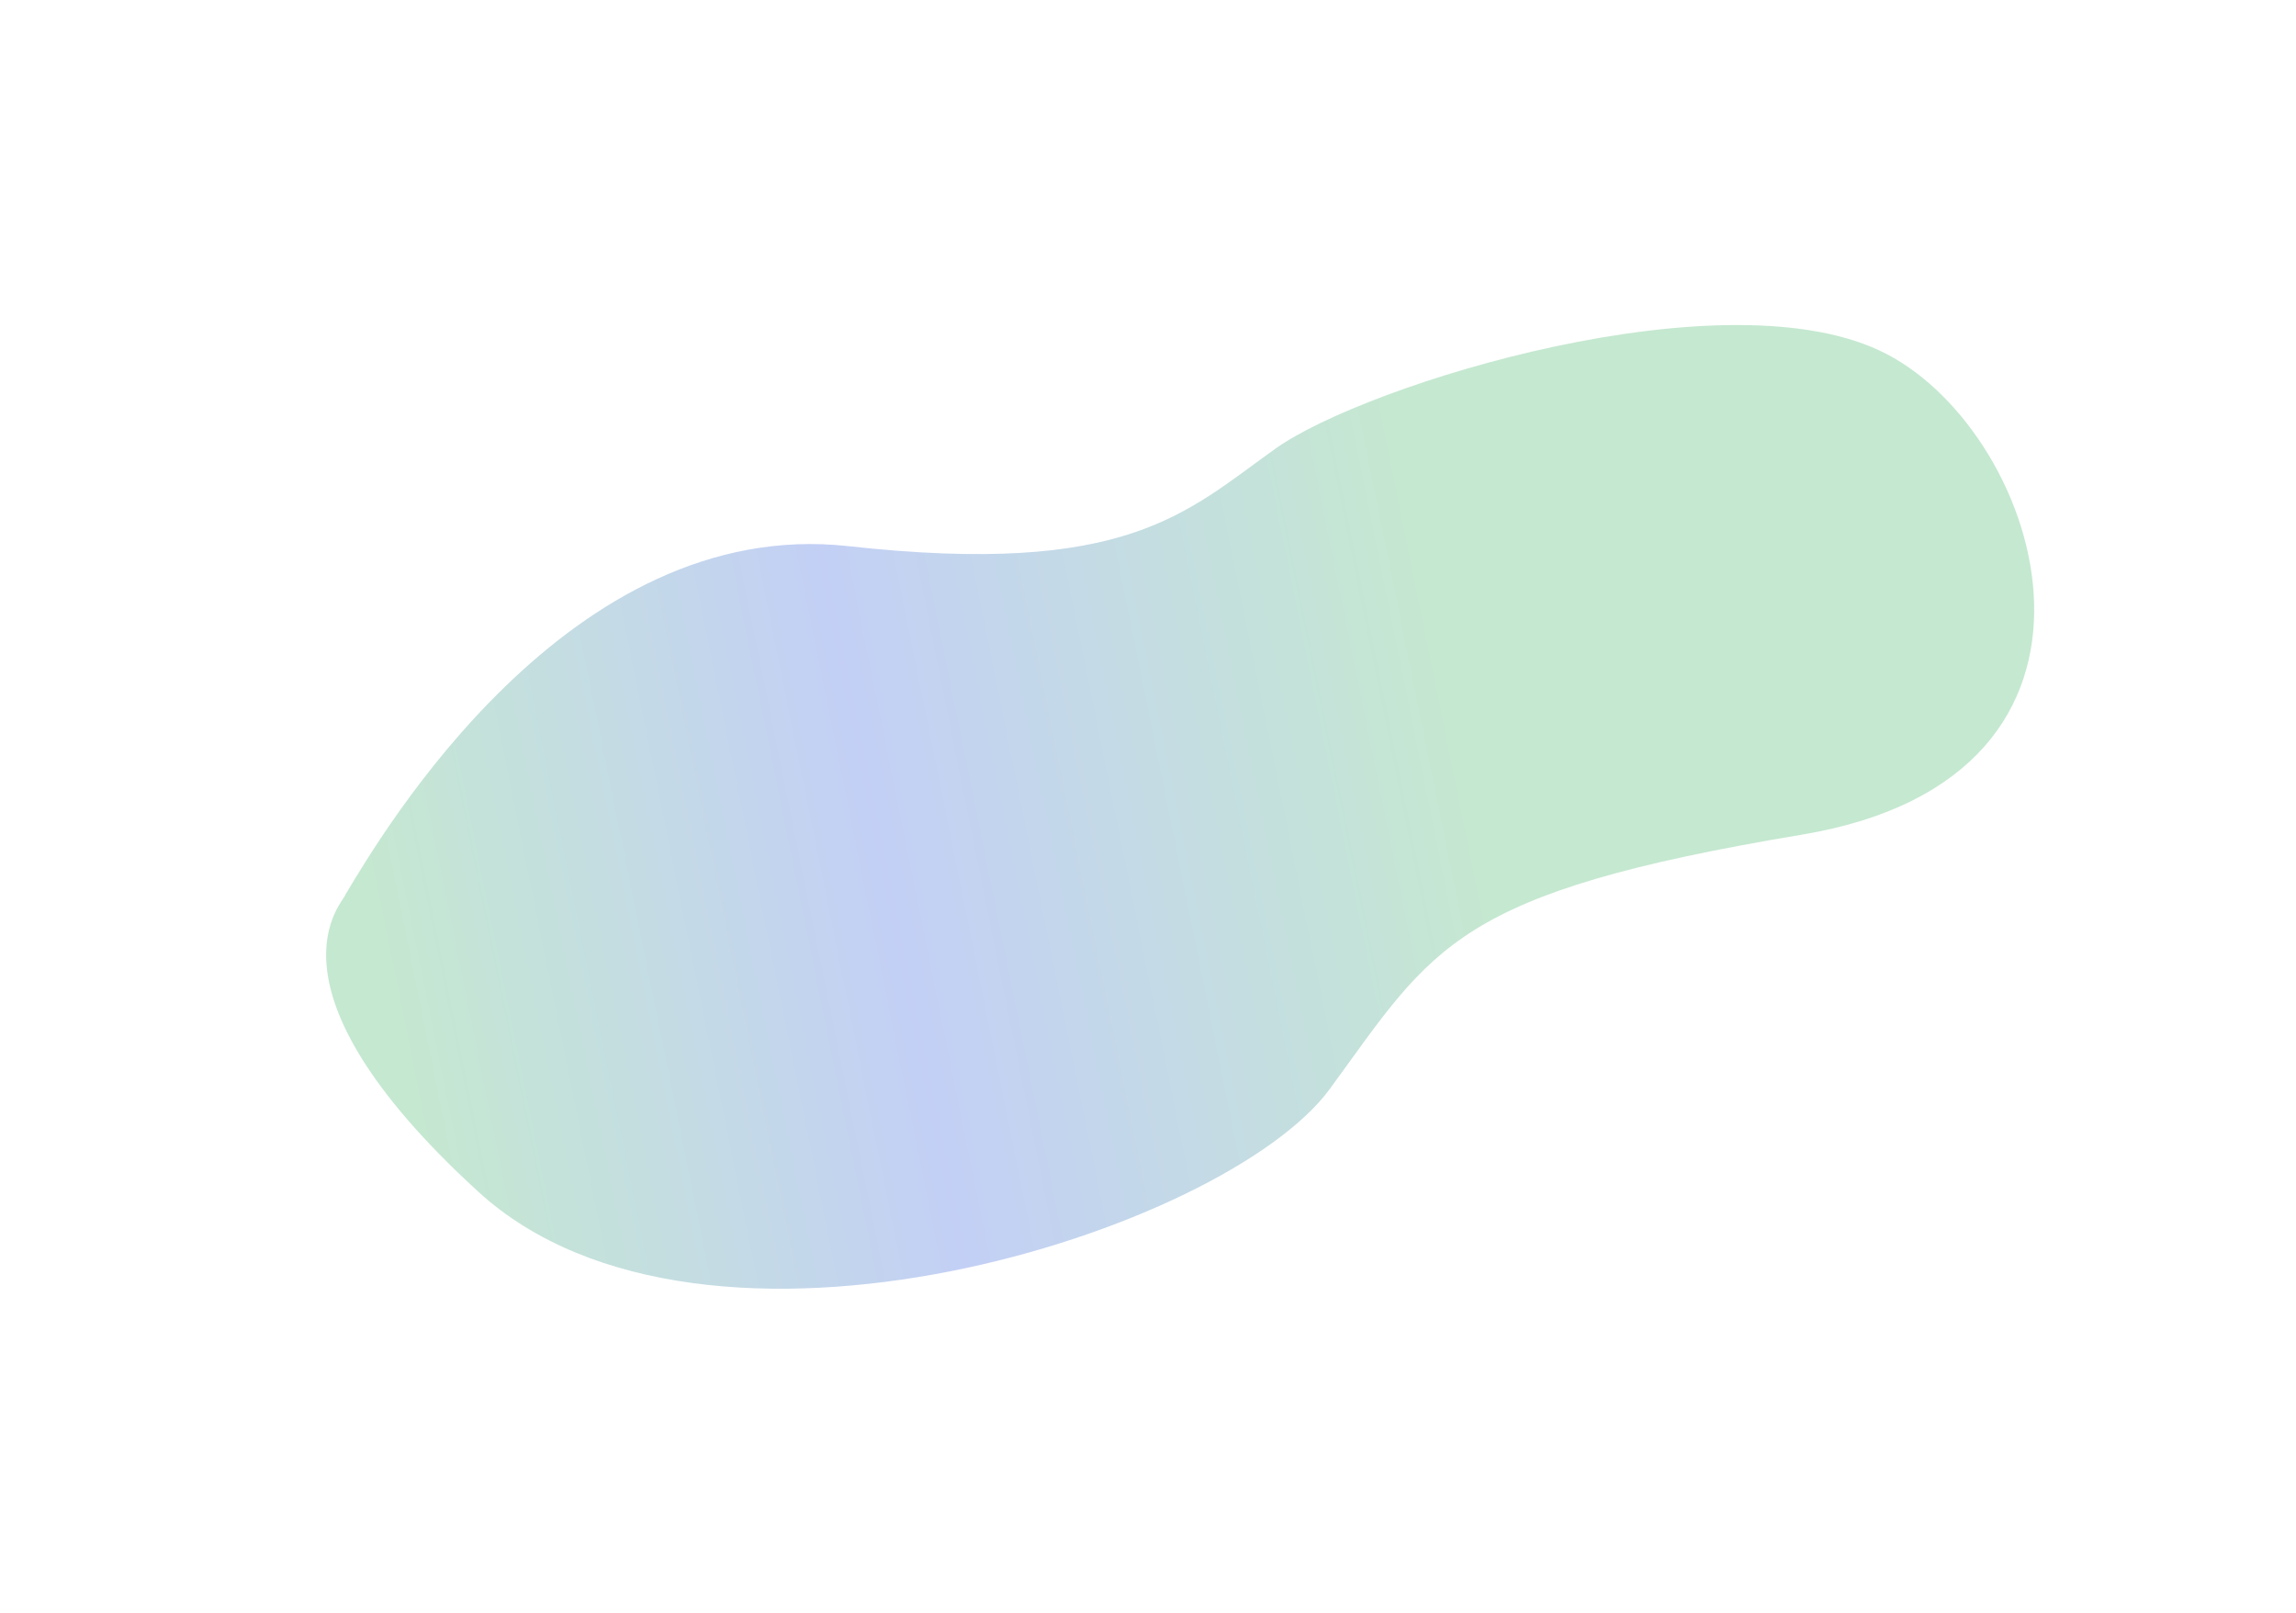 <svg xmlns:xlink="http://www.w3.org/1999/xlink" xmlns="http://www.w3.org/2000/svg" width="1062" height="746" fill="none"><g filter="url(#a)" opacity=".32"><path fill="url(#b)" d="M392.348 252.569c-129.018-14.234-215.431 132.509-232.573 161.14-.14 2.908-43.299 41.612 61.426 137.385 104.724 95.774 345.76 18.403 393.982-47.613 48.222-66.017 57.286-90.624 218.314-117.494 161.027-26.869 112.242-184.278 39.103-222.289-73.14-38.012-240.885 14.005-282.585 43.736-41.7 29.731-68.649 59.368-197.667 45.135z"></path></g><defs><linearGradient id="b" x1="209.153" x2="867.695" y1="603.514" y2="470.152" gradientUnits="userSpaceOnUse"><stop stop-color="#48b76c"></stop><stop offset=".351" stop-color="#4169e1"></stop><stop offset=".756" stop-color="#48b76c"></stop><stop offset="1" stop-color="#48b76c"></stop></linearGradient><filter id="a" width="1090.05" height="745.677" x=".847" y=".314" color-interpolation-filters="sRGB" filterUnits="userSpaceOnUse"><feGaussianBlur stdDeviation="75"></feGaussianBlur></filter></defs></svg>